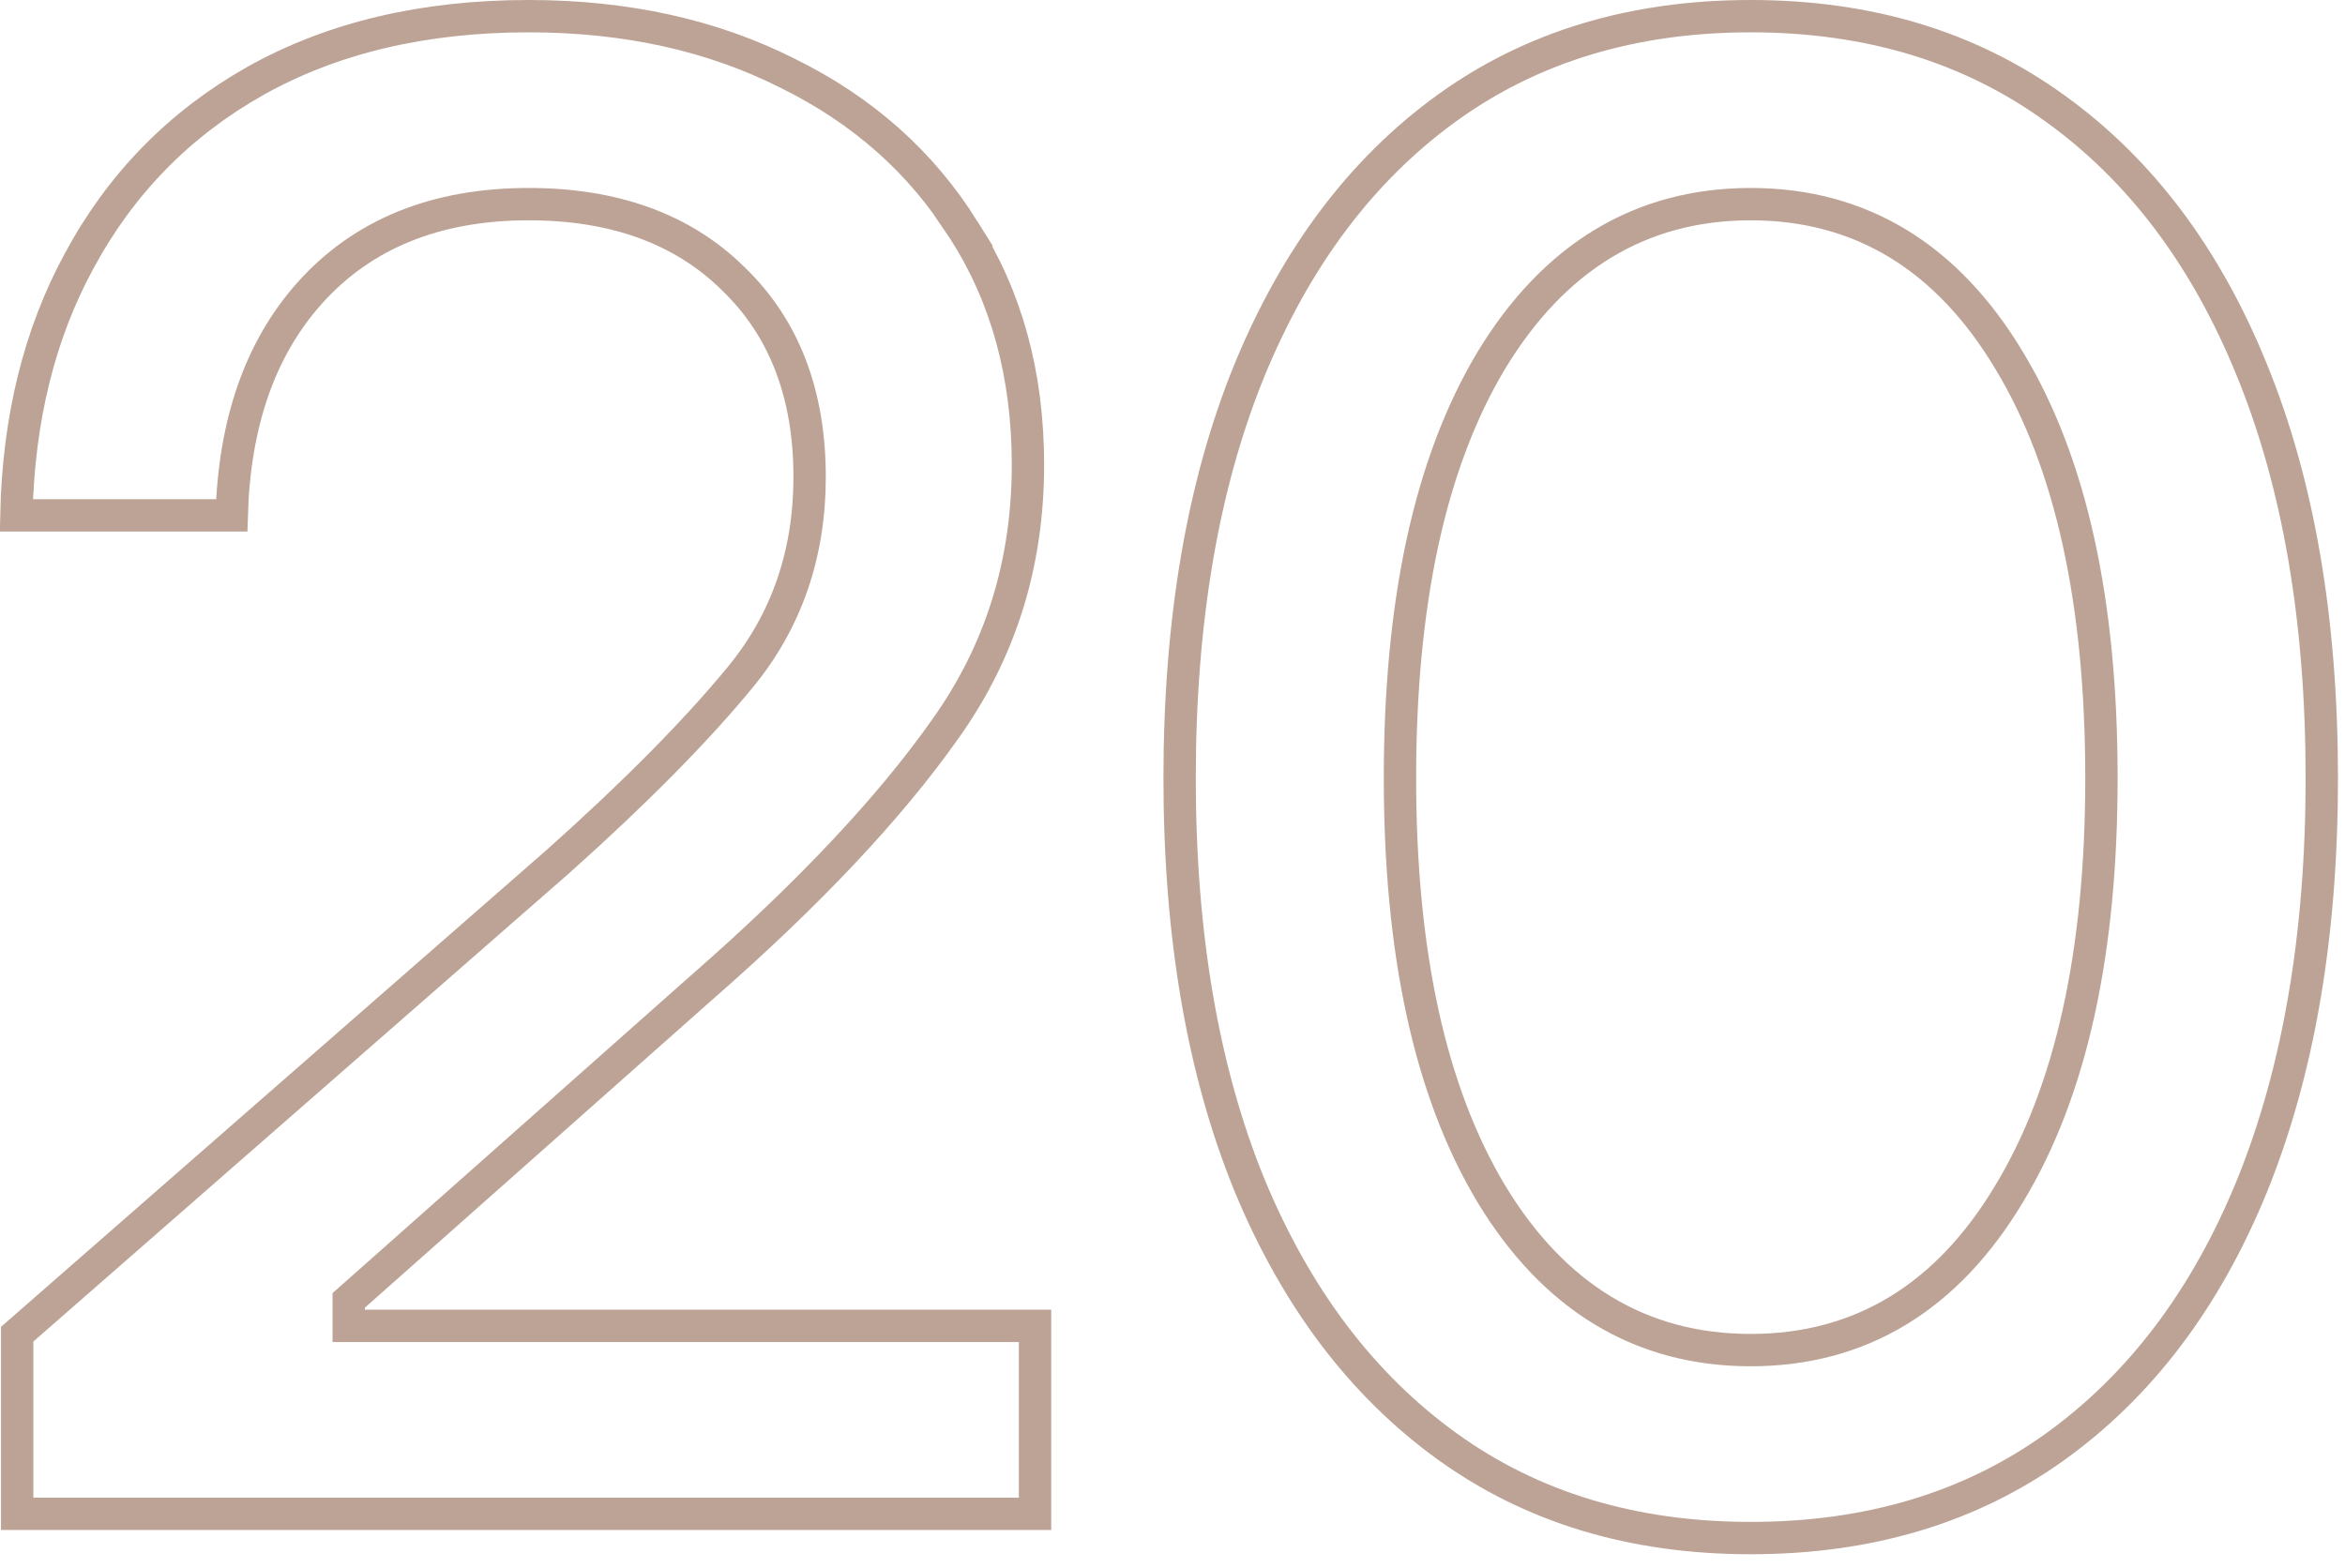<svg width="145" height="97" viewBox="0 0 145 97" fill="none" xmlns="http://www.w3.org/2000/svg">
<path d="M1.011 31.875C1.14 25.891 2.439 20.663 4.879 16.164L4.881 16.161C7.458 11.369 11.094 7.653 15.802 4.997C20.544 2.345 26.161 1 32.688 1C38.721 1 44.042 2.181 48.675 4.518L48.675 4.518L48.684 4.522C53.359 6.82 56.985 10.051 59.59 14.217L59.589 14.217L59.596 14.227C62.23 18.338 63.562 23.166 63.562 28.75C63.562 34.884 61.852 40.325 58.436 45.106L58.433 45.111C54.994 49.983 49.994 55.299 43.404 61.06L43.399 61.064L21.899 80.127L21.562 80.425V80.875V81V82H22.562H64V93.625H1.062V82.516L34.533 53.253L34.533 53.253L34.541 53.246C39.272 49.018 43.02 45.23 45.772 41.885C48.638 38.403 50.062 34.257 50.062 29.5C50.062 24.411 48.511 20.277 45.322 17.22C42.177 14.123 37.925 12.625 32.688 12.625C27 12.625 22.436 14.438 19.129 18.147L19.128 18.148C16.058 21.596 14.49 26.207 14.327 31.875H1.011ZM127.042 6.685L127.045 6.687C132.326 10.477 136.406 15.877 139.263 22.938L139.264 22.939C142.12 29.958 143.565 38.345 143.565 48.125C143.565 57.862 142.121 66.249 139.264 73.311C136.407 80.33 132.328 85.709 127.045 89.5C121.819 93.238 115.571 95.125 108.253 95.125C100.936 95.125 94.689 93.218 89.463 89.44C84.22 85.648 80.139 80.267 77.24 73.245C74.384 66.226 72.94 57.861 72.94 48.125C72.94 38.345 74.385 29.959 77.241 22.94C80.141 15.876 84.222 10.475 89.463 6.685C94.689 2.907 100.936 1 108.253 1C115.569 1 121.816 2.907 127.042 6.685ZM92.21 22.295L92.207 22.299C88.412 28.639 86.565 37.279 86.565 48.125C86.565 58.889 88.412 67.487 92.207 73.826L92.21 73.83C96.074 80.213 101.44 83.5 108.253 83.5C115.065 83.5 120.412 80.213 124.234 73.828C128.072 67.489 129.94 58.889 129.94 48.125C129.94 37.279 128.072 28.638 124.235 22.297C120.412 15.912 115.065 12.625 108.253 12.625C101.44 12.625 96.074 15.912 92.21 22.295Z" stroke="#BCA395" stroke-width="2"/>
</svg>
